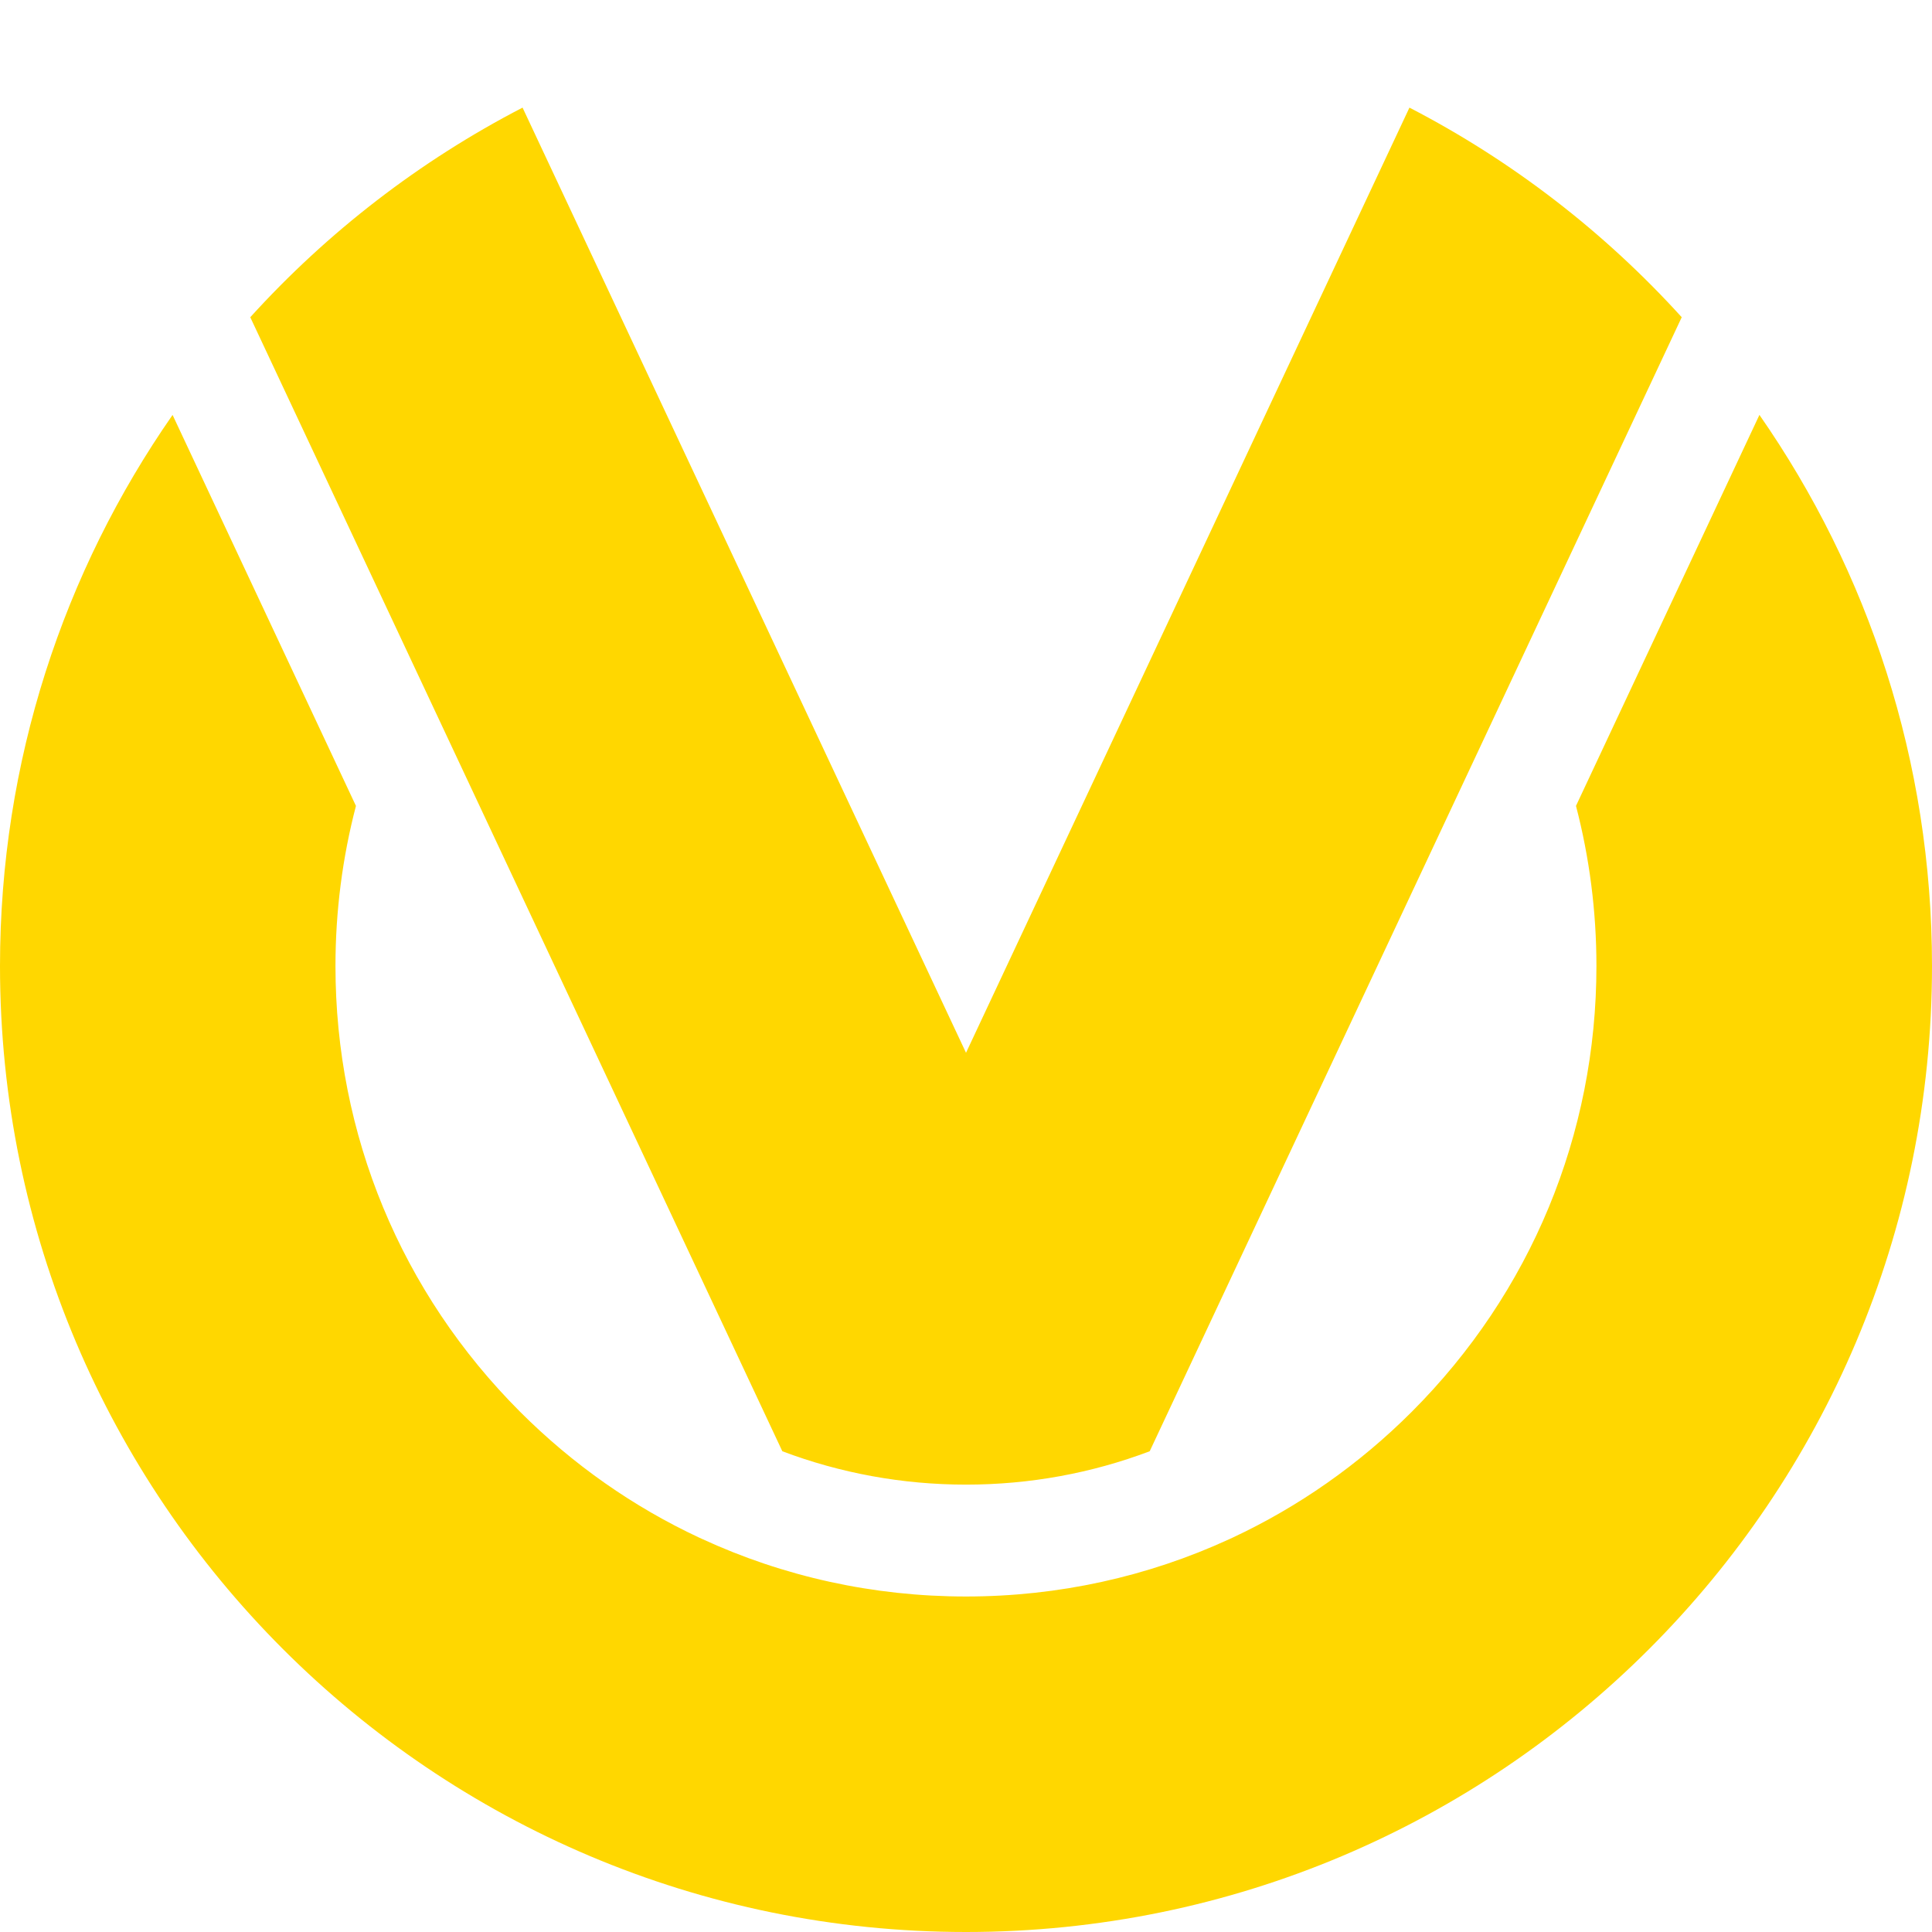 <?xml version="1.0" encoding="utf-8"?>
<!-- Generator: Adobe Illustrator 25.0.1, SVG Export Plug-In . SVG Version: 6.00 Build 0)  -->
<svg version="1.1" id="Logo" xmlns="http://www.w3.org/2000/svg" xmlns:xlink="http://www.w3.org/1999/xlink" x="0px" y="0px"
	 viewBox="0 0 56.693 56.693" style="enable-background:new 0 0 56.693 56.693;" xml:space="preserve">
<style type="text/css">
	.st0{fill:#FFD700;}
</style>
<g>
	<path class="st0" d="M56.693,28.346c0-6.011-1.872-11.584-5.064-16.171l-5.383,11.473
		c0.395,1.515,0.6,3.091,0.6,4.698c0,4.942-1.925,9.588-5.419,13.082
		c-1.55,1.55-3.327,2.79-5.255,3.692c-0.033,0.015-0.067,0.03-0.1,0.046
		c-2.392,1.101-5.015,1.682-7.727,1.682c-2.722,0-5.353-0.585-7.752-1.693
		c-0.025-0.011-0.05-0.022-0.075-0.034c-1.929-0.901-3.705-2.142-5.255-3.692
		c-3.494-3.494-5.419-8.14-5.419-13.082c0-1.607,0.205-3.183,0.601-4.698L5.064,12.176
		C1.872,16.762,0,22.335,0,28.346c0,15.656,12.691,28.347,28.347,28.347
		C44.002,56.693,56.693,44.002,56.693,28.346L56.693,28.346z M44.584,19.465l4.765-10.156
		c-2.265-2.497-4.969-4.588-7.99-6.151l-4.186,8.921l0,0l-1.397,2.979l-7.429,15.835l-7.429-15.835
		l-1.398-2.979l0,0L15.334,3.158c-3.021,1.564-5.725,3.654-7.99,6.151l4.765,10.156l1.842,3.925
		l5.482,11.684l3.524,7.512c1.7,0.642,3.519,0.979,5.39,0.979c1.871,0,3.69-0.336,5.39-0.979
		l3.524-7.512l5.482-11.684L44.584,19.465L44.584,19.465z"/>
</g>
</svg>
